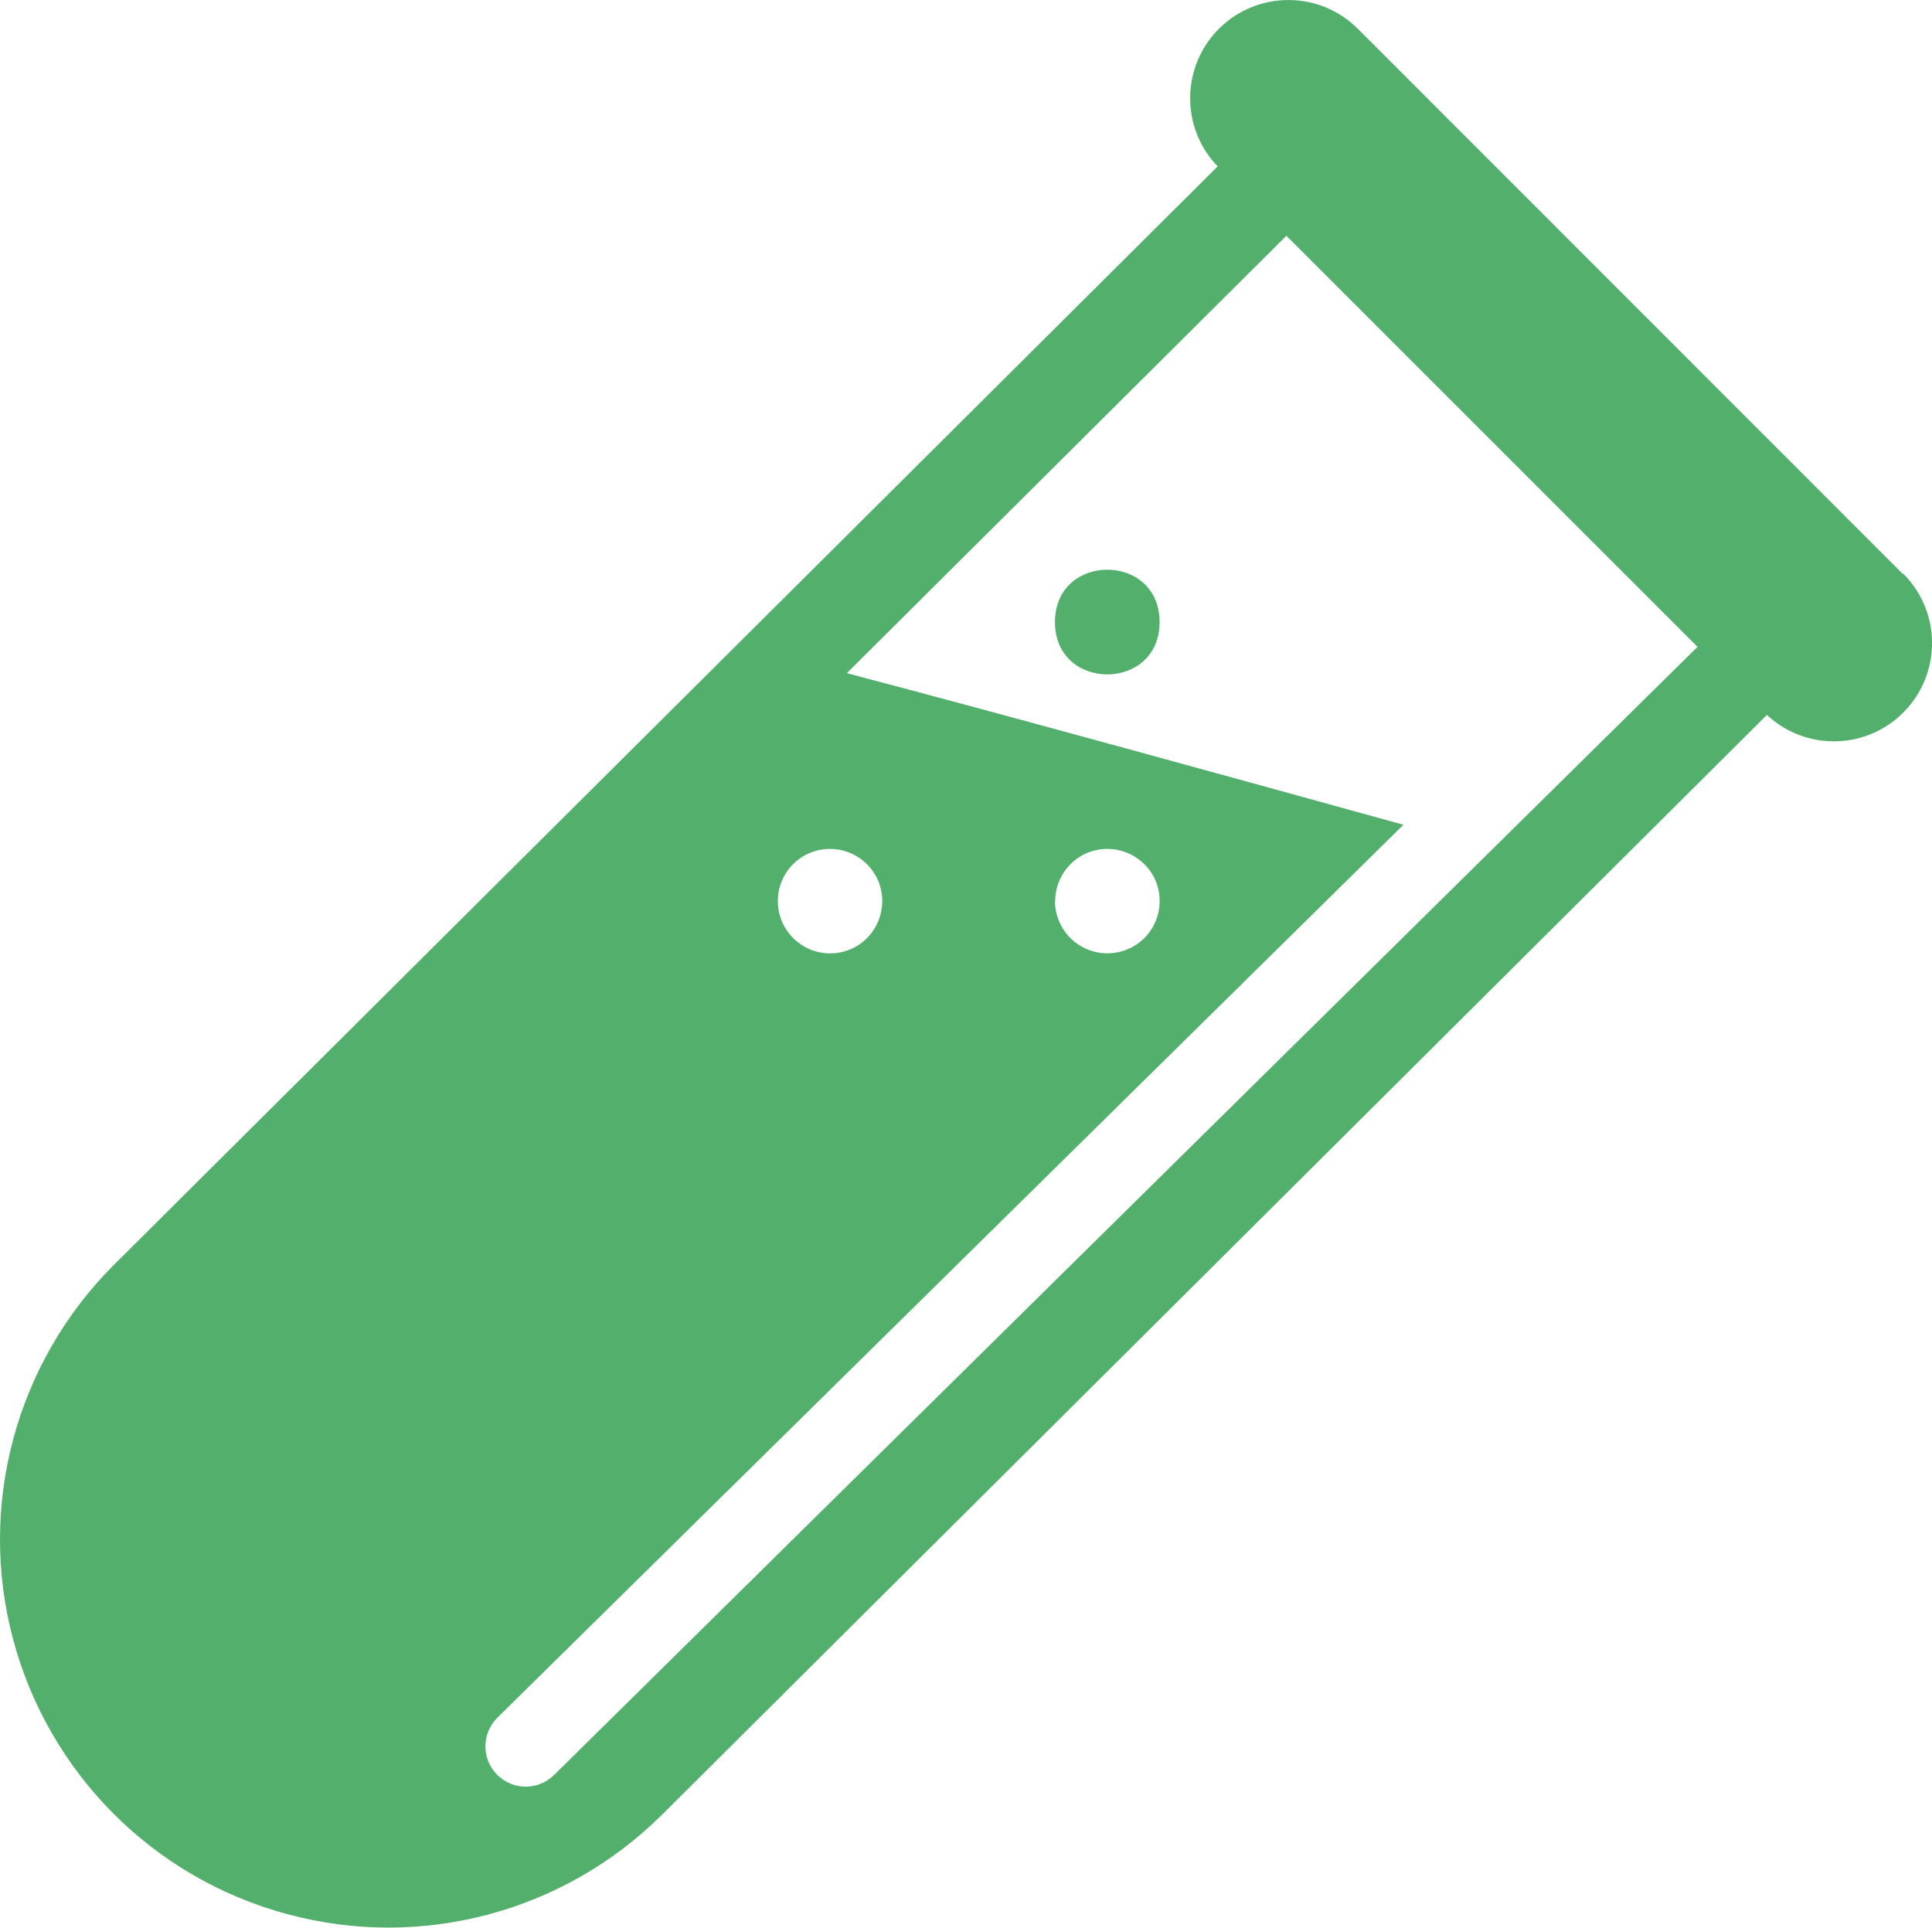 <?xml version="1.0" encoding="UTF-8"?>
<svg xmlns="http://www.w3.org/2000/svg" id="Layer_2" data-name="Layer 2" viewBox="0 0 88.82 88.63">
  <defs>
    <style>
      .cls-1 {
        fill: #52b06c;
      }
    </style>
  </defs>
  <g id="Layer_1-2" data-name="Layer 1">
    <path class="cls-1" d="m53.31,28.6c0,3.21-4.81,3.21-4.81,0s4.81-3.21,4.81,0"></path>
    <path class="cls-1" d="m48.51,41.43c0-.97.59-1.85,1.48-2.22.9-.37,1.93-.16,2.62.52s.89,1.72.52,2.62c-.37.9-1.25,1.48-2.22,1.48-1.33,0-2.41-1.08-2.41-2.41h0Zm-23.04,40.18c-.73.72-1.9.71-2.62-.02-.72-.73-.71-1.9.02-2.62l41.65-41.05c-6.4-1.77-18.68-5.16-25.59-6.97l20.21-20.11,18.9,18.9-52.57,51.87Zm12.69-42.58c.97,0,1.85.59,2.22,1.48.37.9.16,1.93-.52,2.62s-1.72.89-2.62.52c-.9-.38-1.48-1.25-1.48-2.22,0-1.33,1.07-2.4,2.4-2.4h0Zm49.32-12.64L62.43,1.33c-1.75-1.76-4.59-1.77-6.36-.04-1.77,1.74-1.81,4.58-.09,6.36L5.25,58.14c-4.51,4.5-6.29,11.06-4.65,17.22,1.64,6.16,6.43,10.98,12.59,12.64,6.15,1.67,12.72-.07,17.25-4.57l50.79-50.56c1.8,1.68,4.62,1.61,6.33-.17,1.71-1.78,1.68-4.6-.07-6.33h0Z"></path>
  </g>
</svg>
